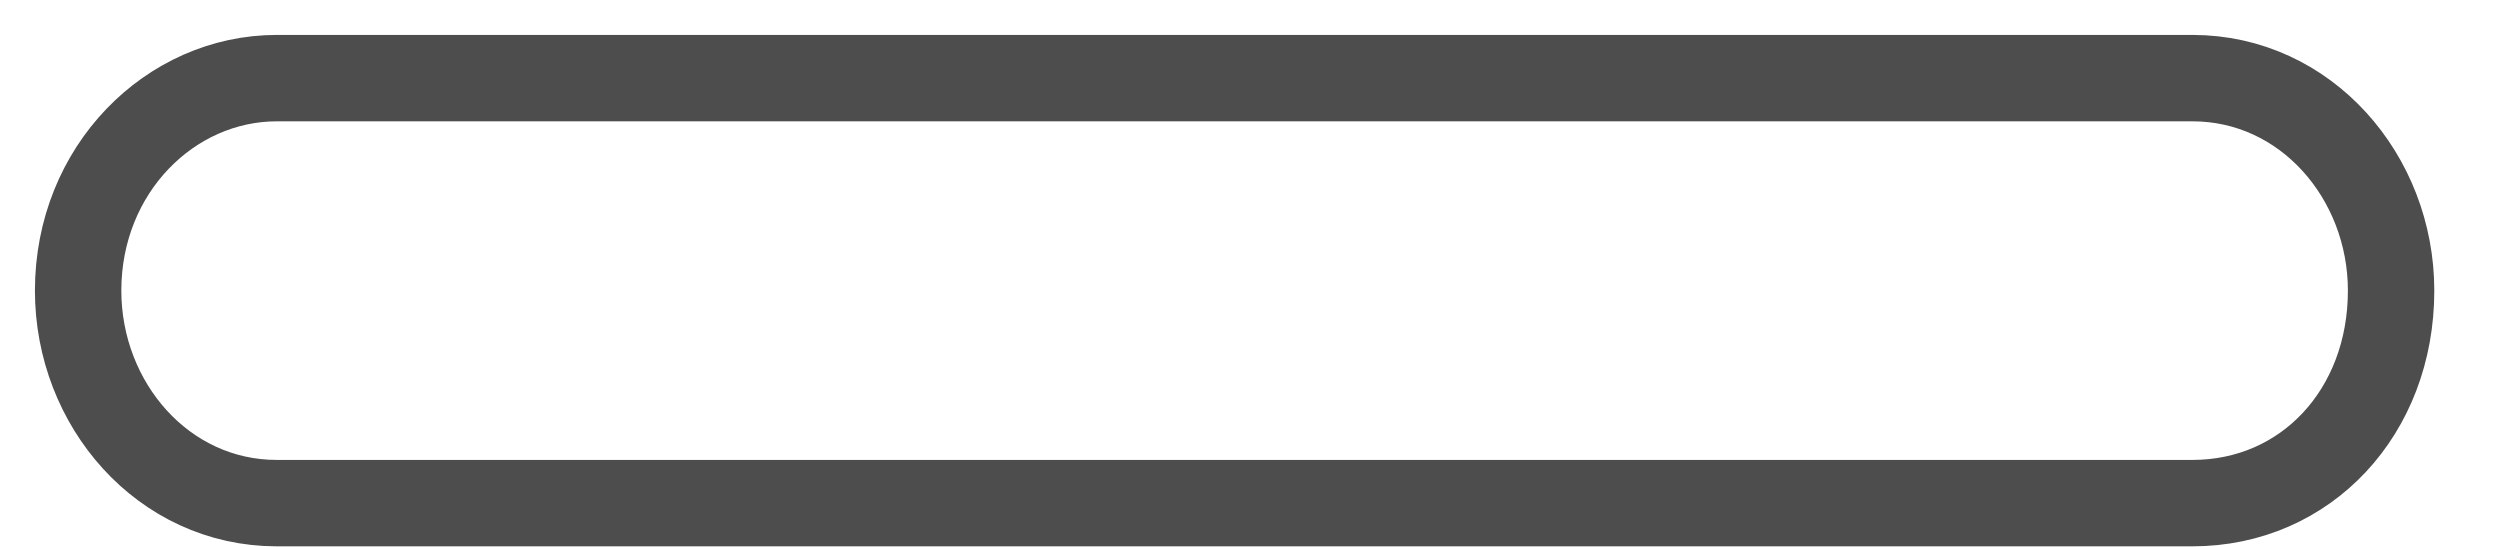 <?xml version="1.0" encoding="utf-8"?>
<svg xmlns="http://www.w3.org/2000/svg" fill="none" height="100%" overflow="visible" preserveAspectRatio="none" style="display: block;" viewBox="0 0 32 7" width="100%">
<path d="M28.063 6.44H3.543C2.09 6.44 1 5.177 1 3.72C1 2.166 2.181 1 3.543 1H28.063C29.516 1 30.606 2.263 30.606 3.72C30.606 5.274 29.516 6.44 28.063 6.44Z" id="Vector" stroke="#4D4D4D" stroke-width="1.106"/>
</svg>